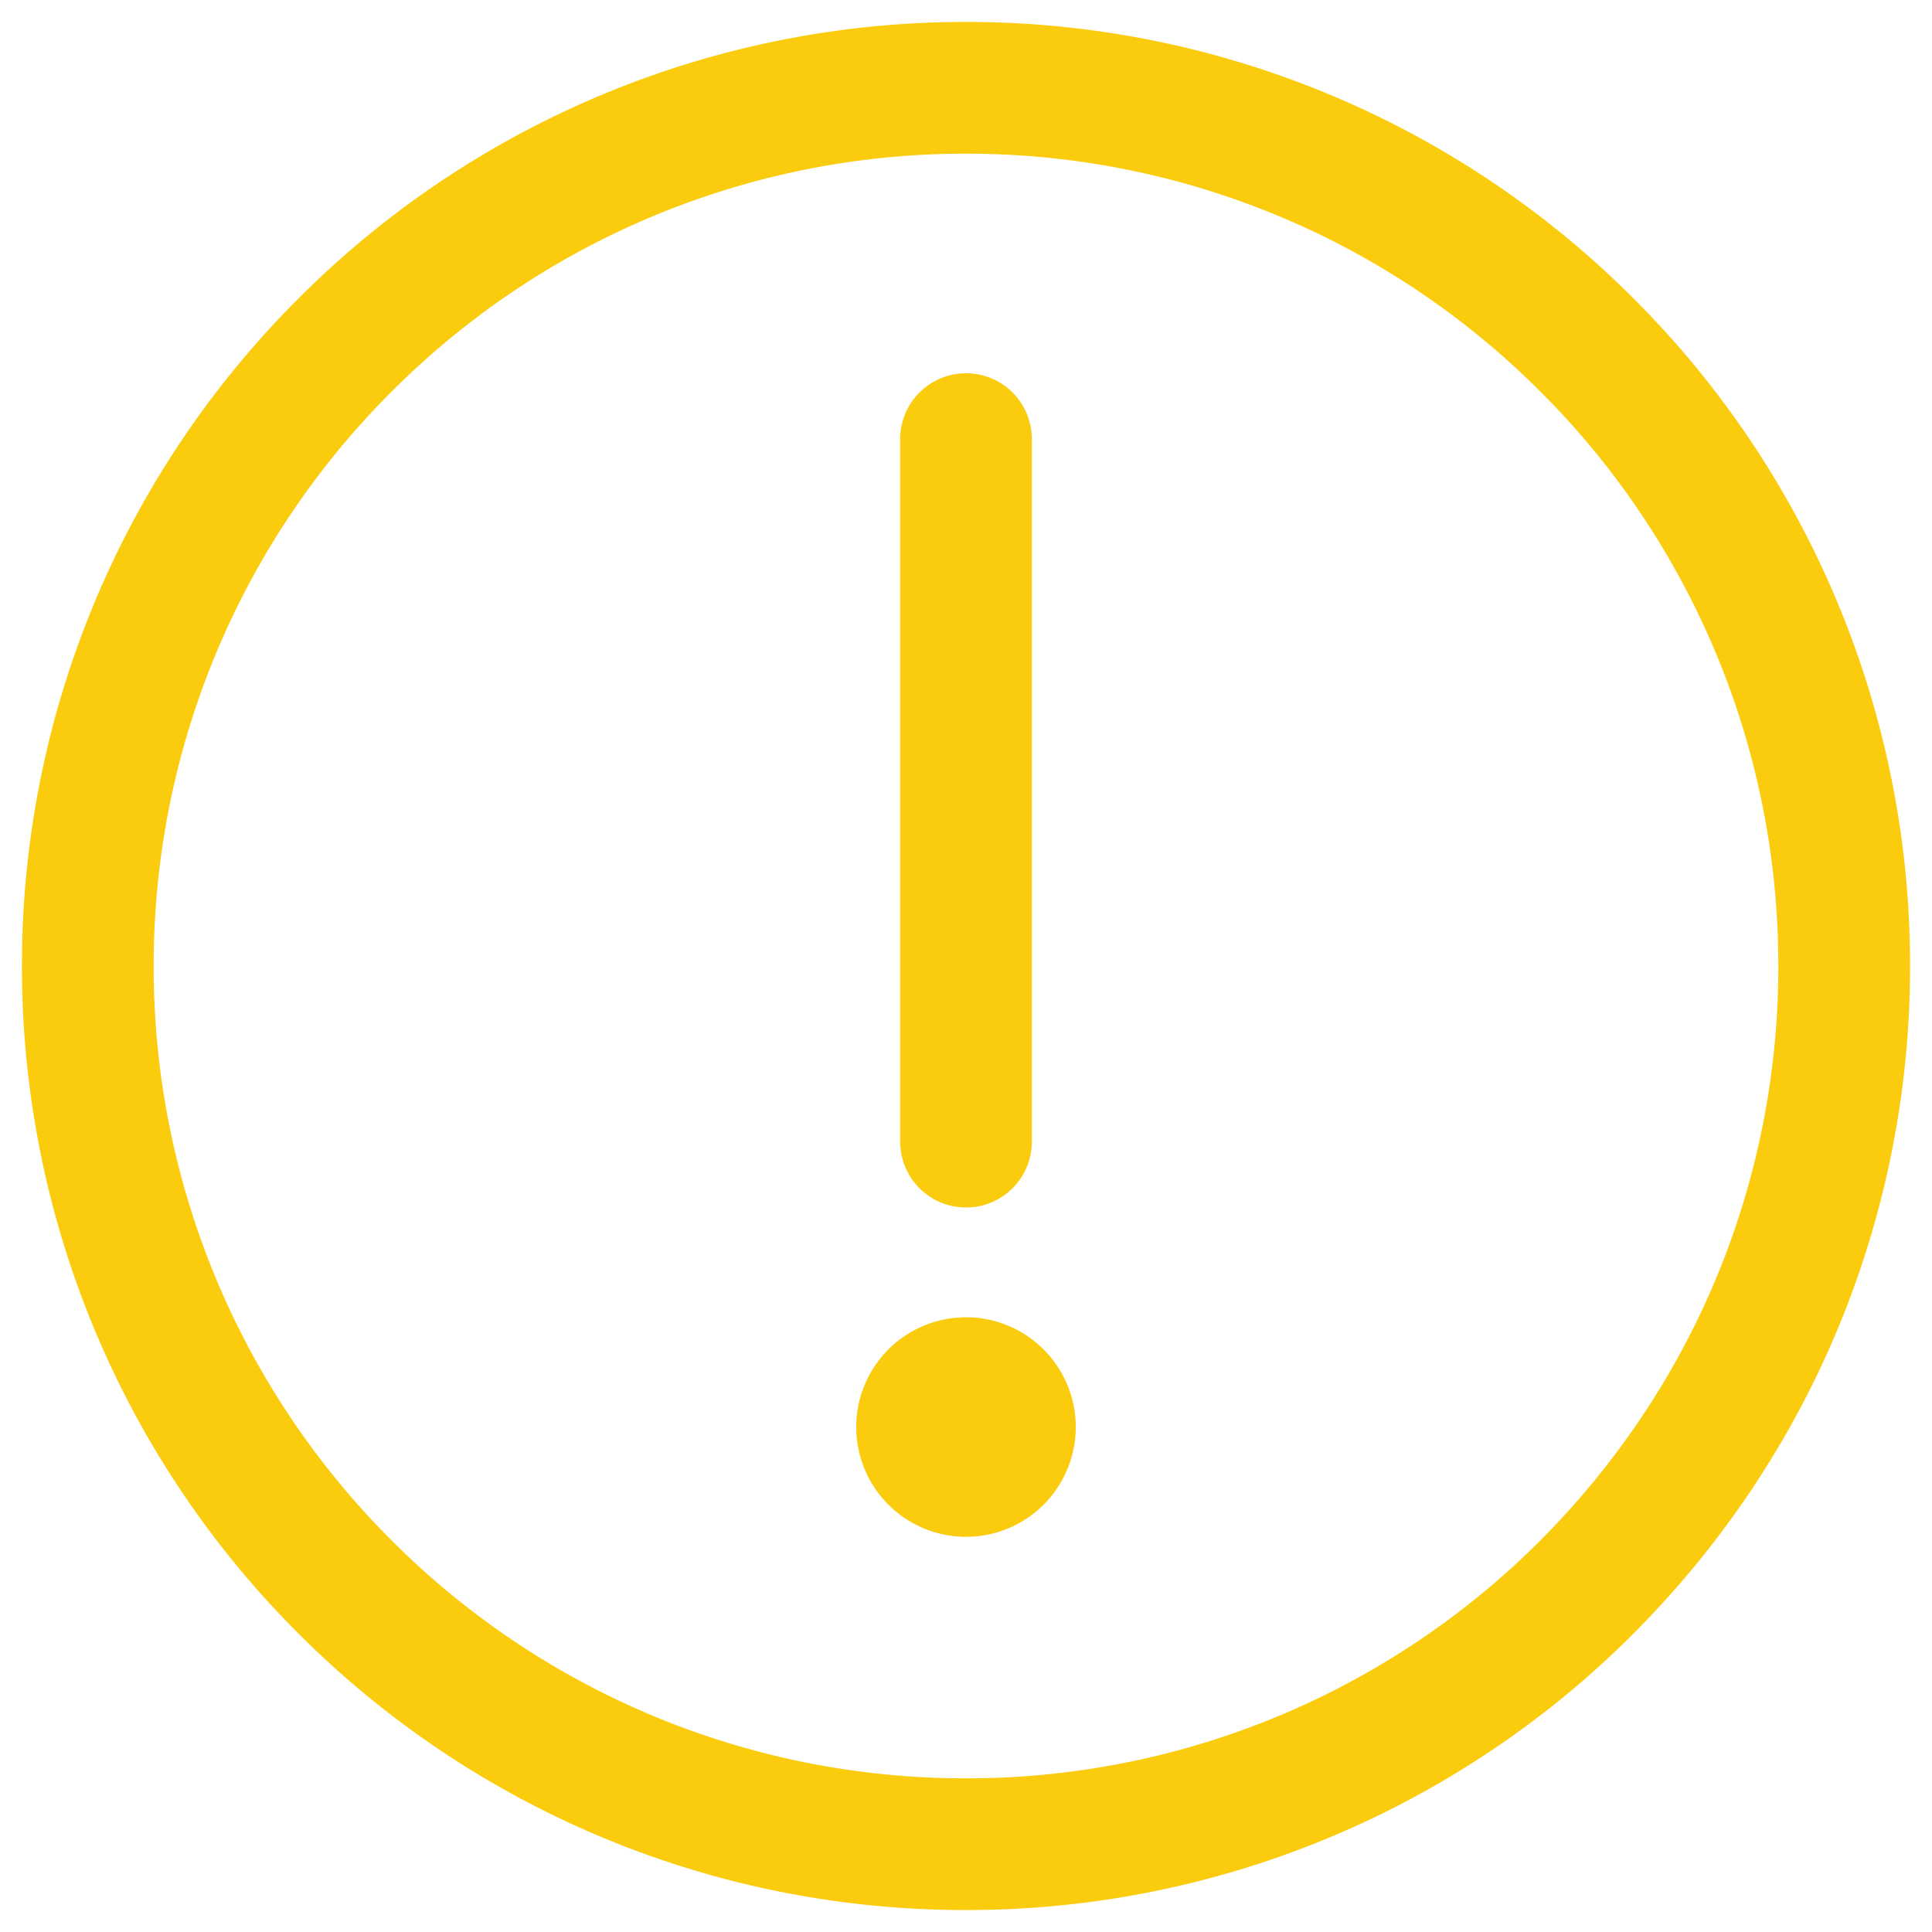 <svg xmlns="http://www.w3.org/2000/svg" width="22" height="22" fill="none"><path d="M11 21a9.97 9.97 0 0 0 3.828-.759c1.213-.503 2.316-1.24 3.243-2.17s1.667-2.03 2.17-3.243A9.97 9.97 0 0 0 21 11a9.97 9.97 0 0 0-.759-3.828c-.503-1.213-1.24-2.316-2.17-3.243A9.97 9.97 0 0 0 11 1a9.97 9.97 0 0 0-7.071 2.929A9.97 9.97 0 0 0 1 11a9.97 9.97 0 0 0 2.929 7.071c.928.93 2.03 1.667 3.243 2.17A9.97 9.97 0 0 0 11 21z" stroke="#fbcc0d" stroke-width="1.5" stroke-linejoin="round"/><path fill-rule="evenodd" d="M11 17.5a1.25 1.25 0 0 0 1.25-1.25A1.25 1.25 0 0 0 11 15a1.25 1.25 0 0 0-1.25 1.25A1.25 1.25 0 0 0 11 17.5z" fill="#fbcc0d"/><path d="M11 5v8" stroke="#fbcc0d" stroke-width="1.5" stroke-linecap="round" stroke-linejoin="round"/></svg>